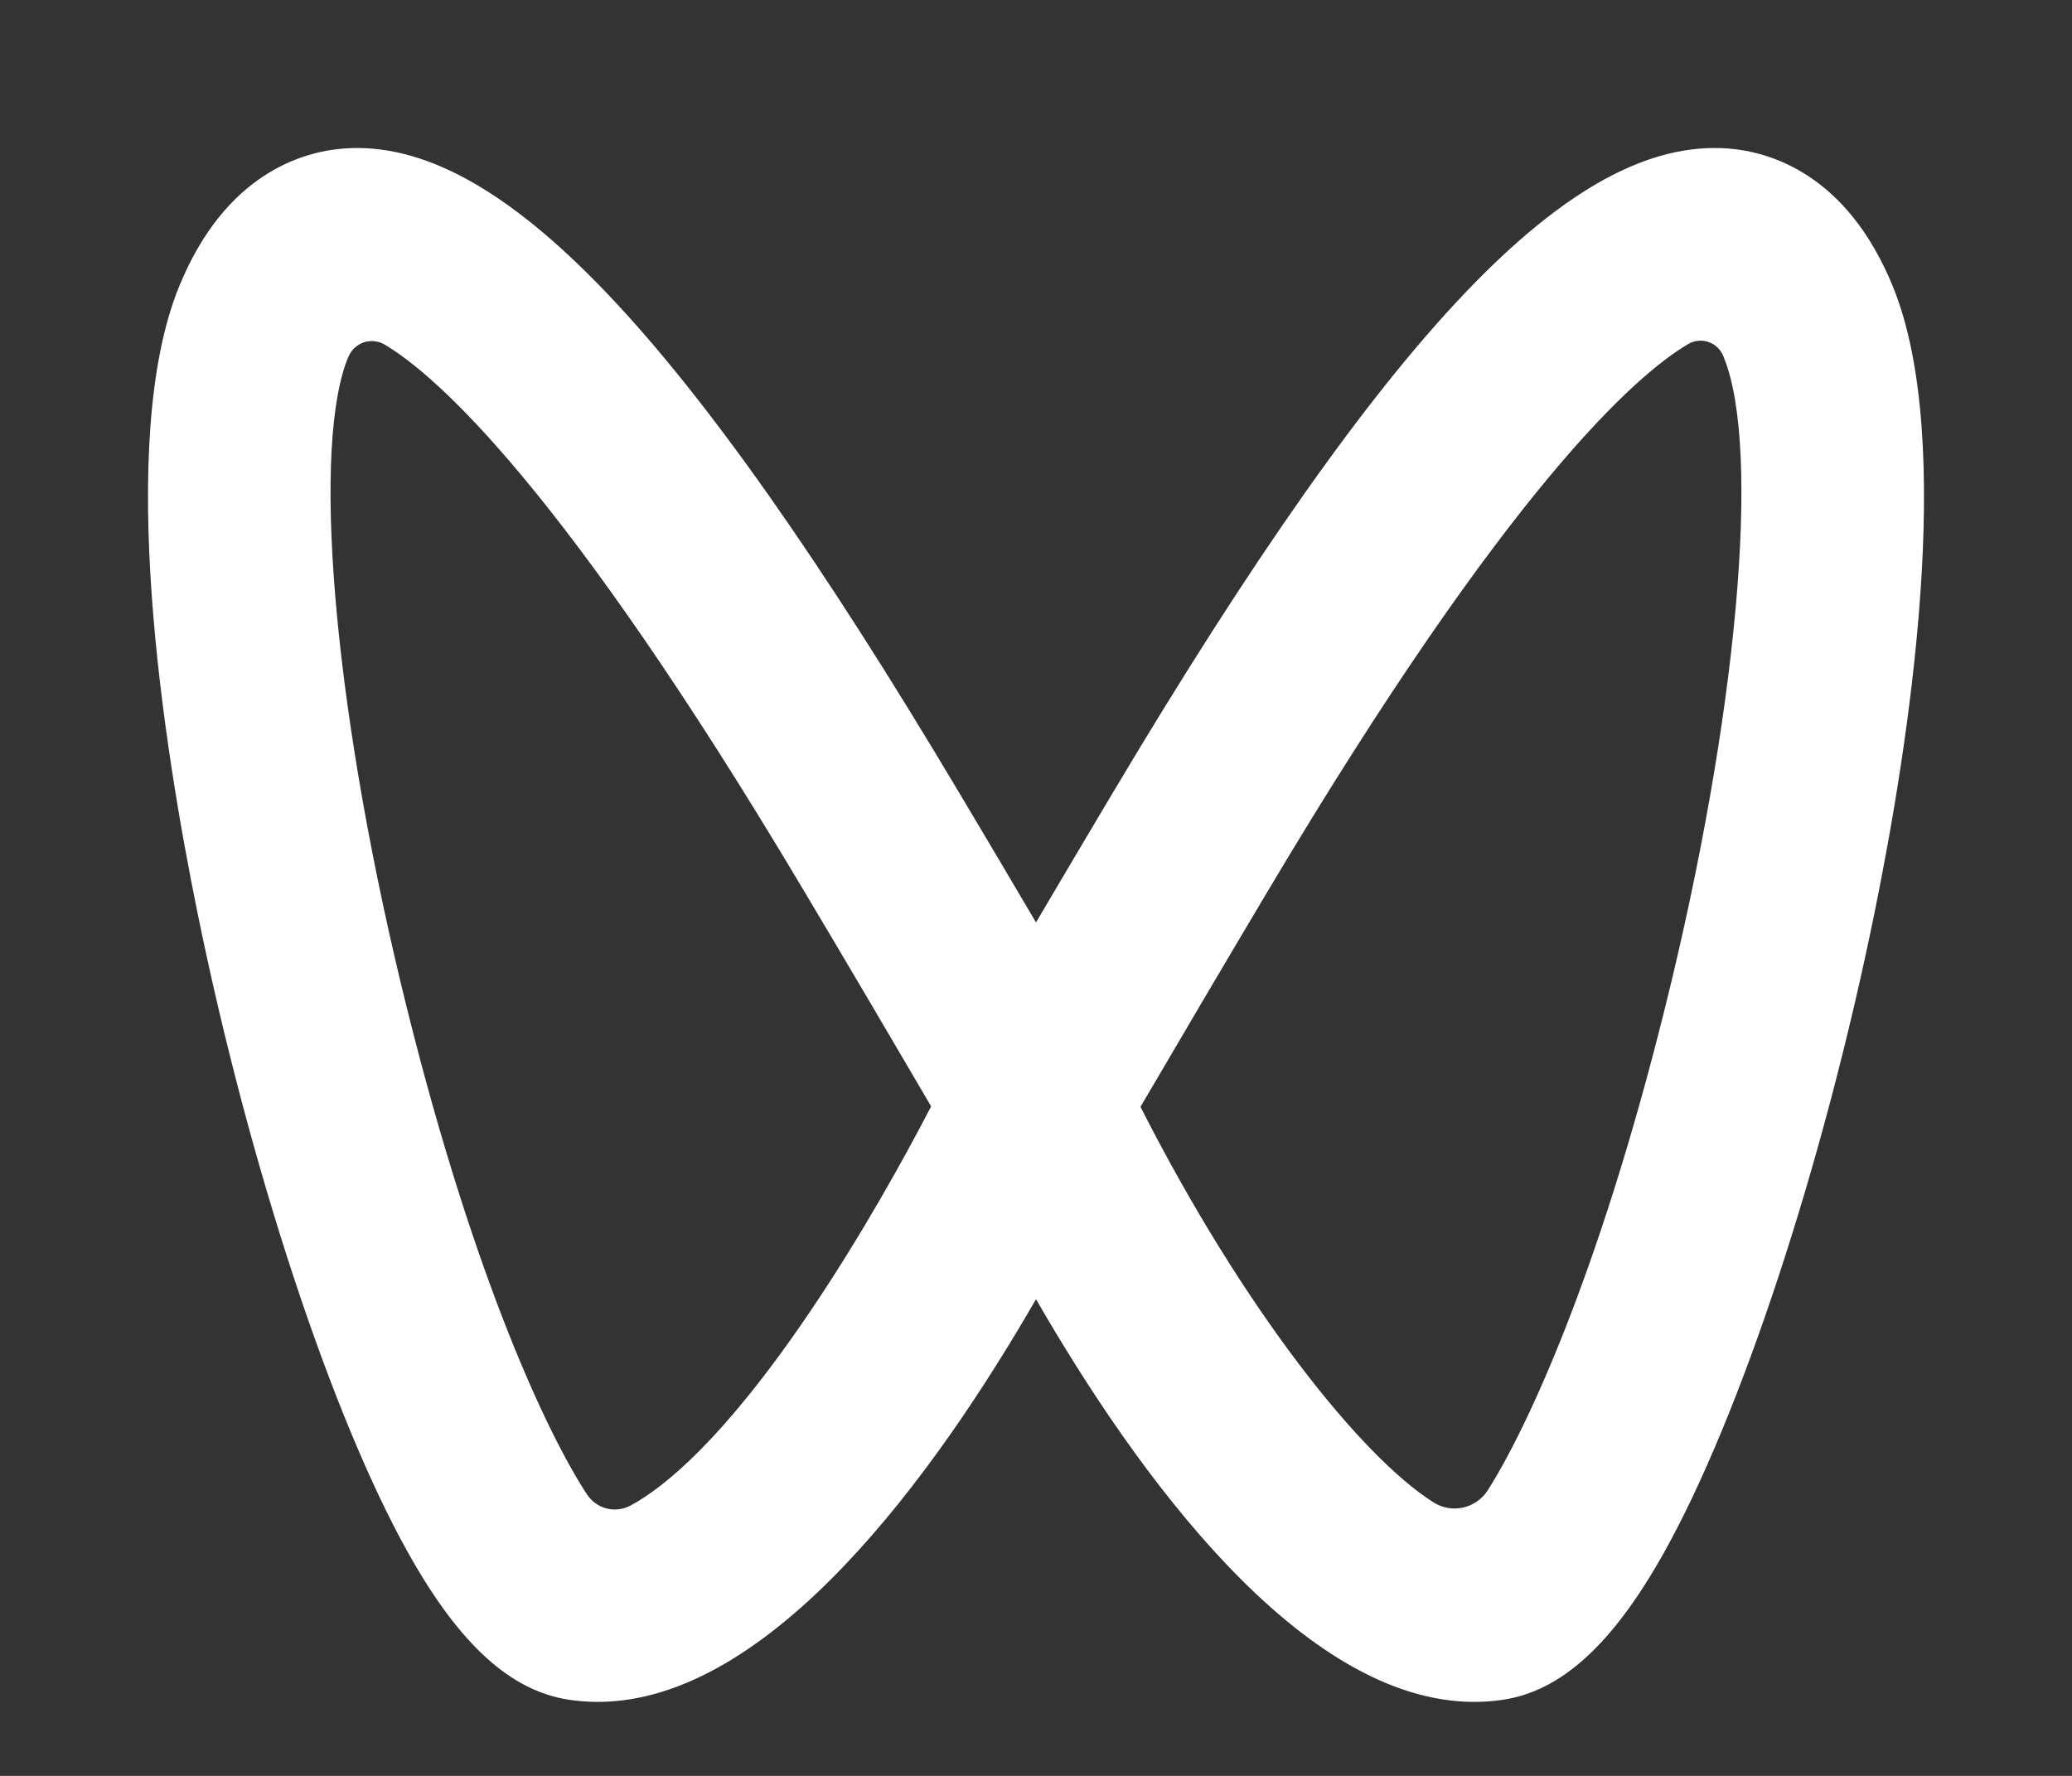 <svg width="28" height="24" viewBox="0 0 28 24" fill="none" xmlns="http://www.w3.org/2000/svg">
<rect x="0" y="0" width="28" height="24" fill="#333333" stroke="none"/>
<g opacity="1" clip-path="url(#clip0_583_202)">
<path fill-rule="evenodd" clip-rule="evenodd" d="M23.353 2.007C23.917 2.051 24.957 2.349 25.579 3.871C26.437 5.97 25.792 10.076 25.331 12.337C24.636 15.75 23.516 19.15 22.477 20.999C21.786 22.228 21.096 22.855 20.306 22.972C20.178 22.991 20.049 23 19.921 23C17.583 23 15.357 19.911 14 17.558C12.643 19.911 10.416 23 8.079 23C7.951 23 7.822 22.991 7.695 22.972C6.903 22.855 6.213 22.228 5.523 20.999C4.484 19.15 3.364 15.75 2.669 12.336C2.208 10.076 1.563 5.97 2.421 3.871C3.043 2.349 4.083 2.05 4.647 2.007C6.744 1.849 9.239 4.458 12.973 10.732C13.351 11.366 13.7 11.956 14 12.466C14.302 11.953 14.651 11.363 15.027 10.732C18.761 4.46 21.243 1.848 23.352 2.007H23.353ZM4.734 4.772L4.705 4.827L4.669 4.922C4.212 6.251 4.546 9.79 5.5 13.629C6.418 17.319 7.411 19.401 7.929 20.191C7.991 20.288 8.086 20.357 8.196 20.386C8.306 20.414 8.422 20.4 8.522 20.346C8.979 20.099 9.774 19.453 10.923 17.761C11.643 16.701 12.24 15.613 12.583 14.952C12.011 13.974 11.435 12.997 10.855 12.023C7.608 6.568 5.89 5.069 5.199 4.657C5.122 4.612 5.03 4.598 4.943 4.619C4.856 4.641 4.781 4.695 4.734 4.772V4.772ZM23.292 4.821C23.274 4.775 23.247 4.733 23.212 4.698C23.177 4.664 23.134 4.638 23.088 4.622C23.041 4.605 22.992 4.6 22.943 4.606C22.894 4.611 22.847 4.628 22.806 4.654C22.12 5.06 20.401 6.551 17.144 12.023C16.563 12.999 15.986 13.978 15.412 14.958C16.802 17.697 18.399 19.692 19.371 20.303C19.49 20.379 19.633 20.404 19.77 20.374C19.907 20.344 20.027 20.261 20.104 20.142C20.627 19.319 21.599 17.246 22.498 13.629C23.477 9.695 23.804 6.074 23.294 4.828L23.292 4.821Z" fill="white"/>
</g>
<defs>
<clipPath id="clip0_583_202">
<rect width="24" height="21" fill="white" transform="translate(2 2)"/>
</clipPath>
</defs>
</svg>

